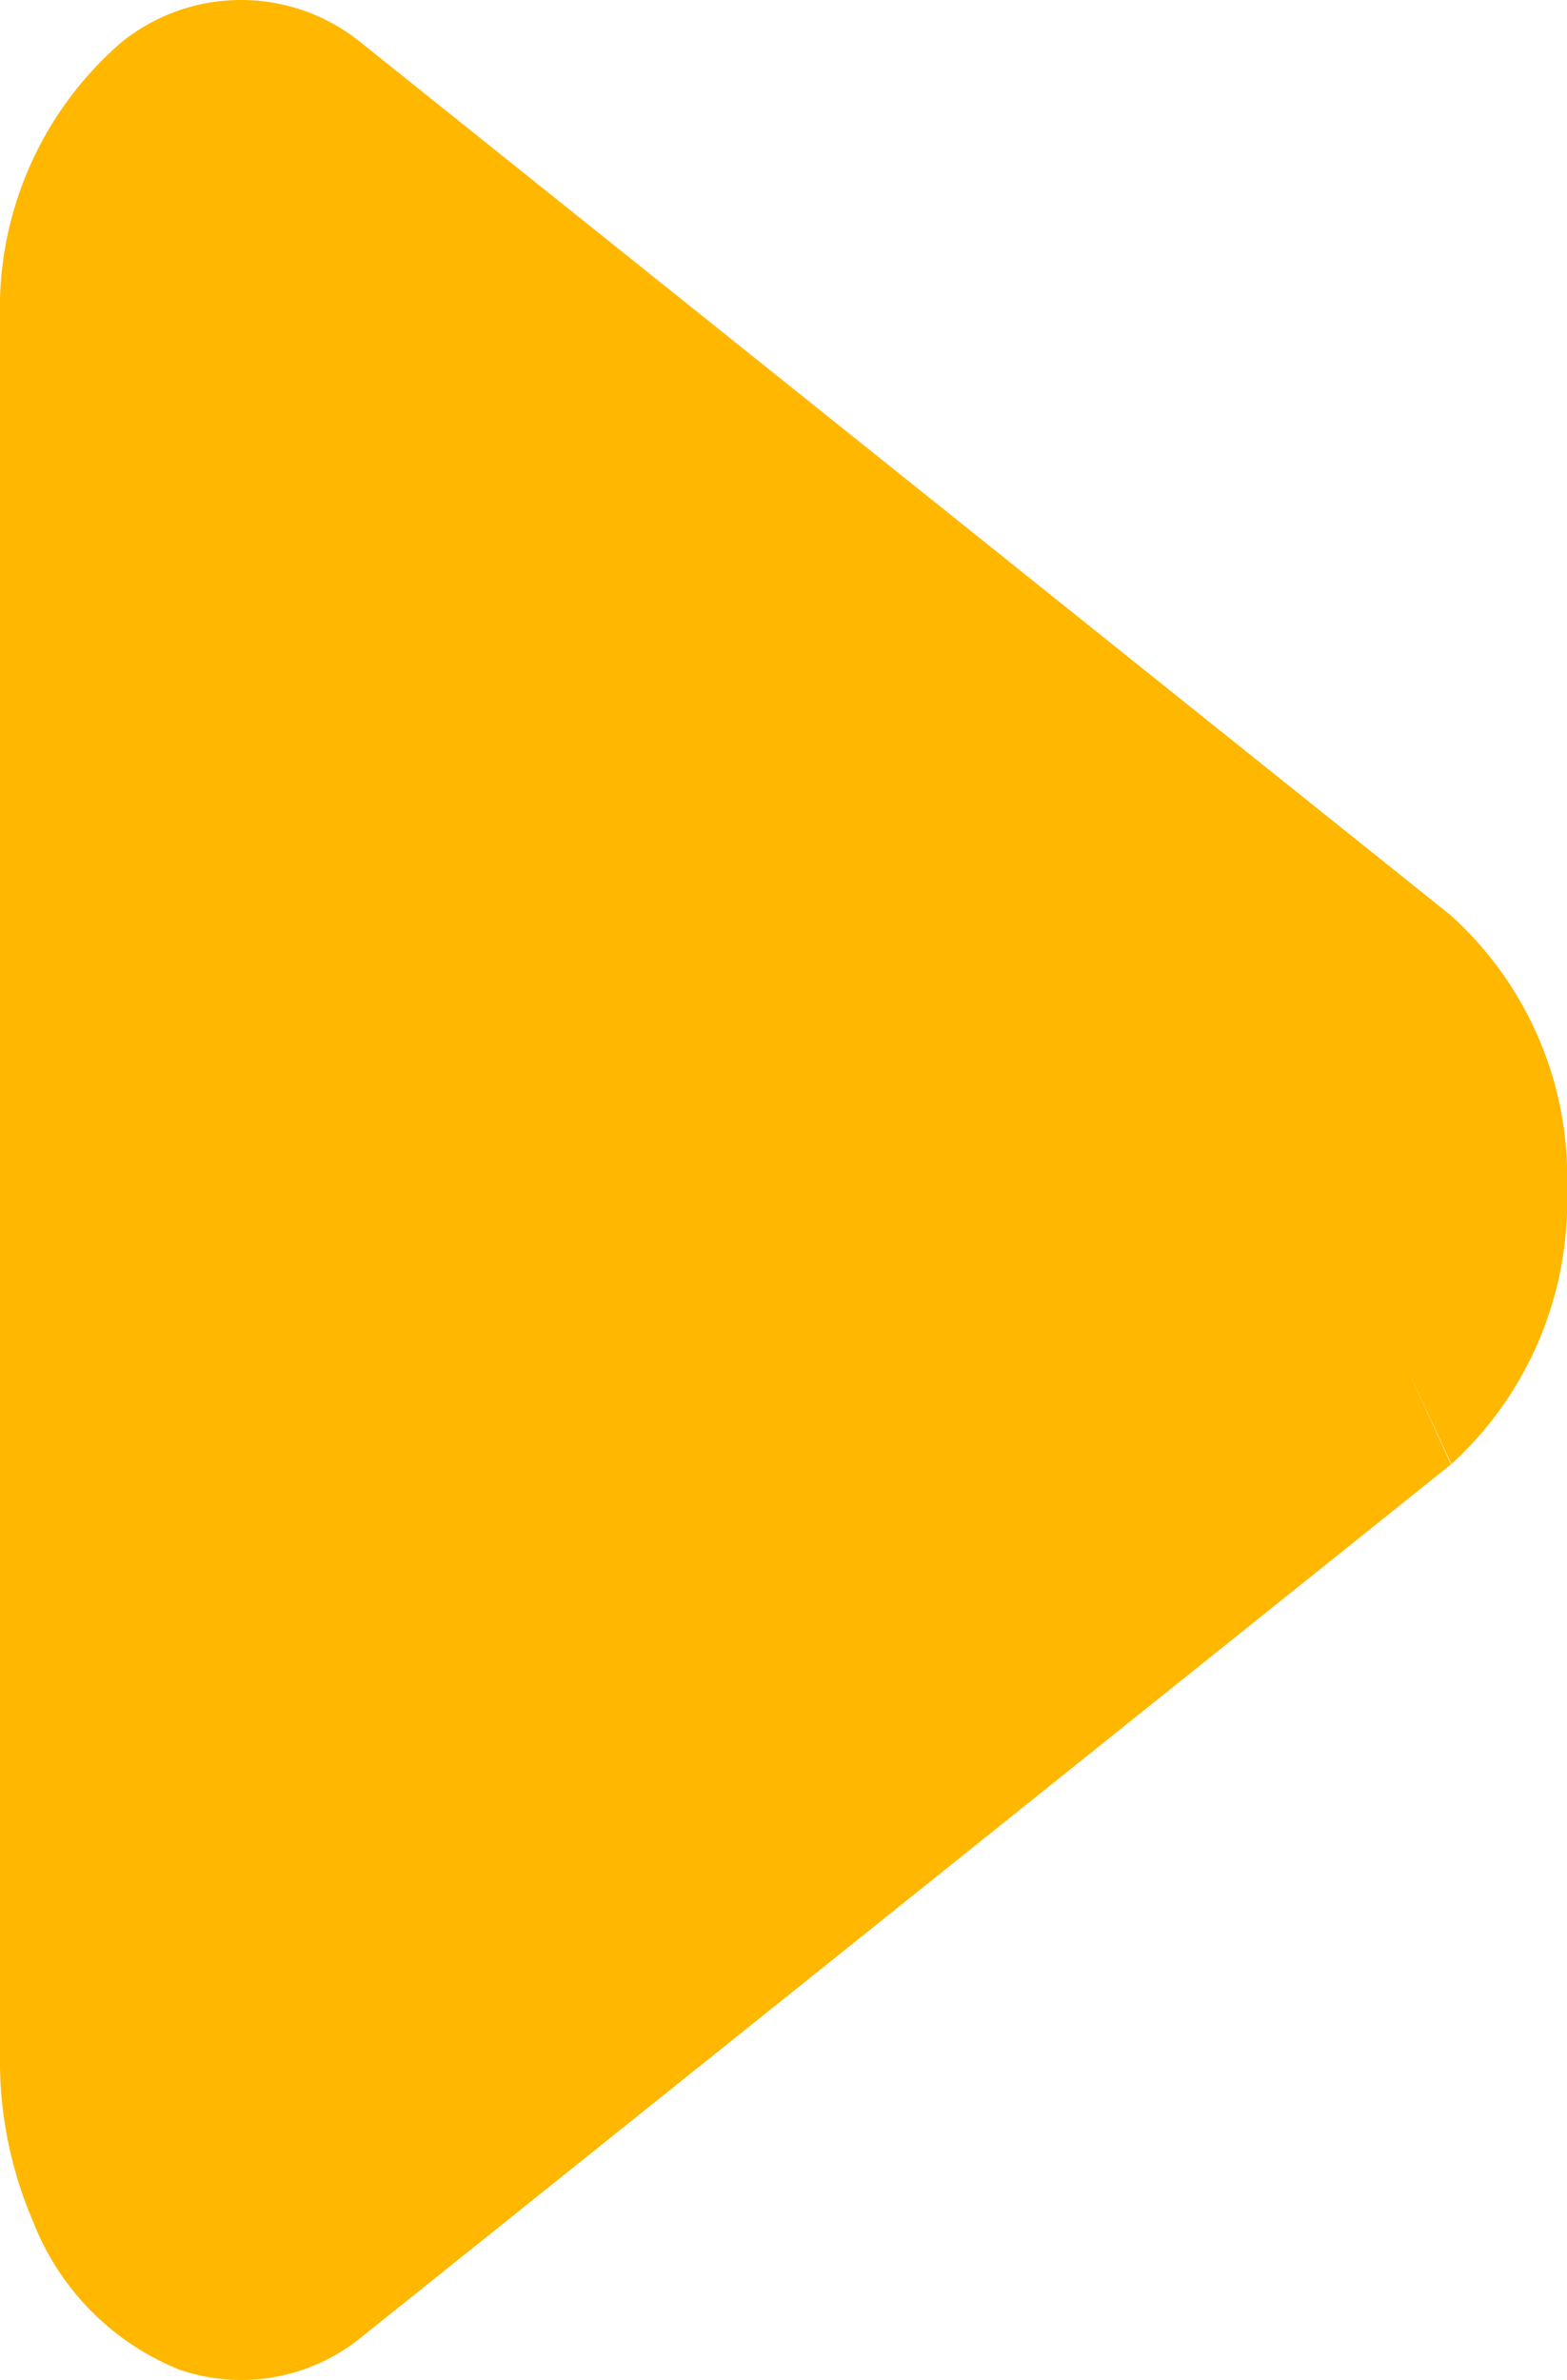 <svg xmlns="http://www.w3.org/2000/svg" width="24.902" height="37.805" viewBox="0 0 24.902 37.805">
  <path id="triangle-svgrepo-com" d="M19.153,26.152A5.65,5.65,0,0,1,14.8,24.315l1.561-.723-1.566.716L.953,7.018.939,7A3.018,3.018,0,0,1,.418,4.1,4.155,4.155,0,0,1,2.77,1.776,6.418,6.418,0,0,1,5.292,1.25H33.013a5.583,5.583,0,0,1,4.368,1.928A3.025,3.025,0,0,1,37.367,7L23.514,24.307l-.007.007A5.6,5.6,0,0,1,19.153,26.152Z" transform="translate(-1.25 38.054) rotate(-90)" fill="#ffb700"/>
</svg>
